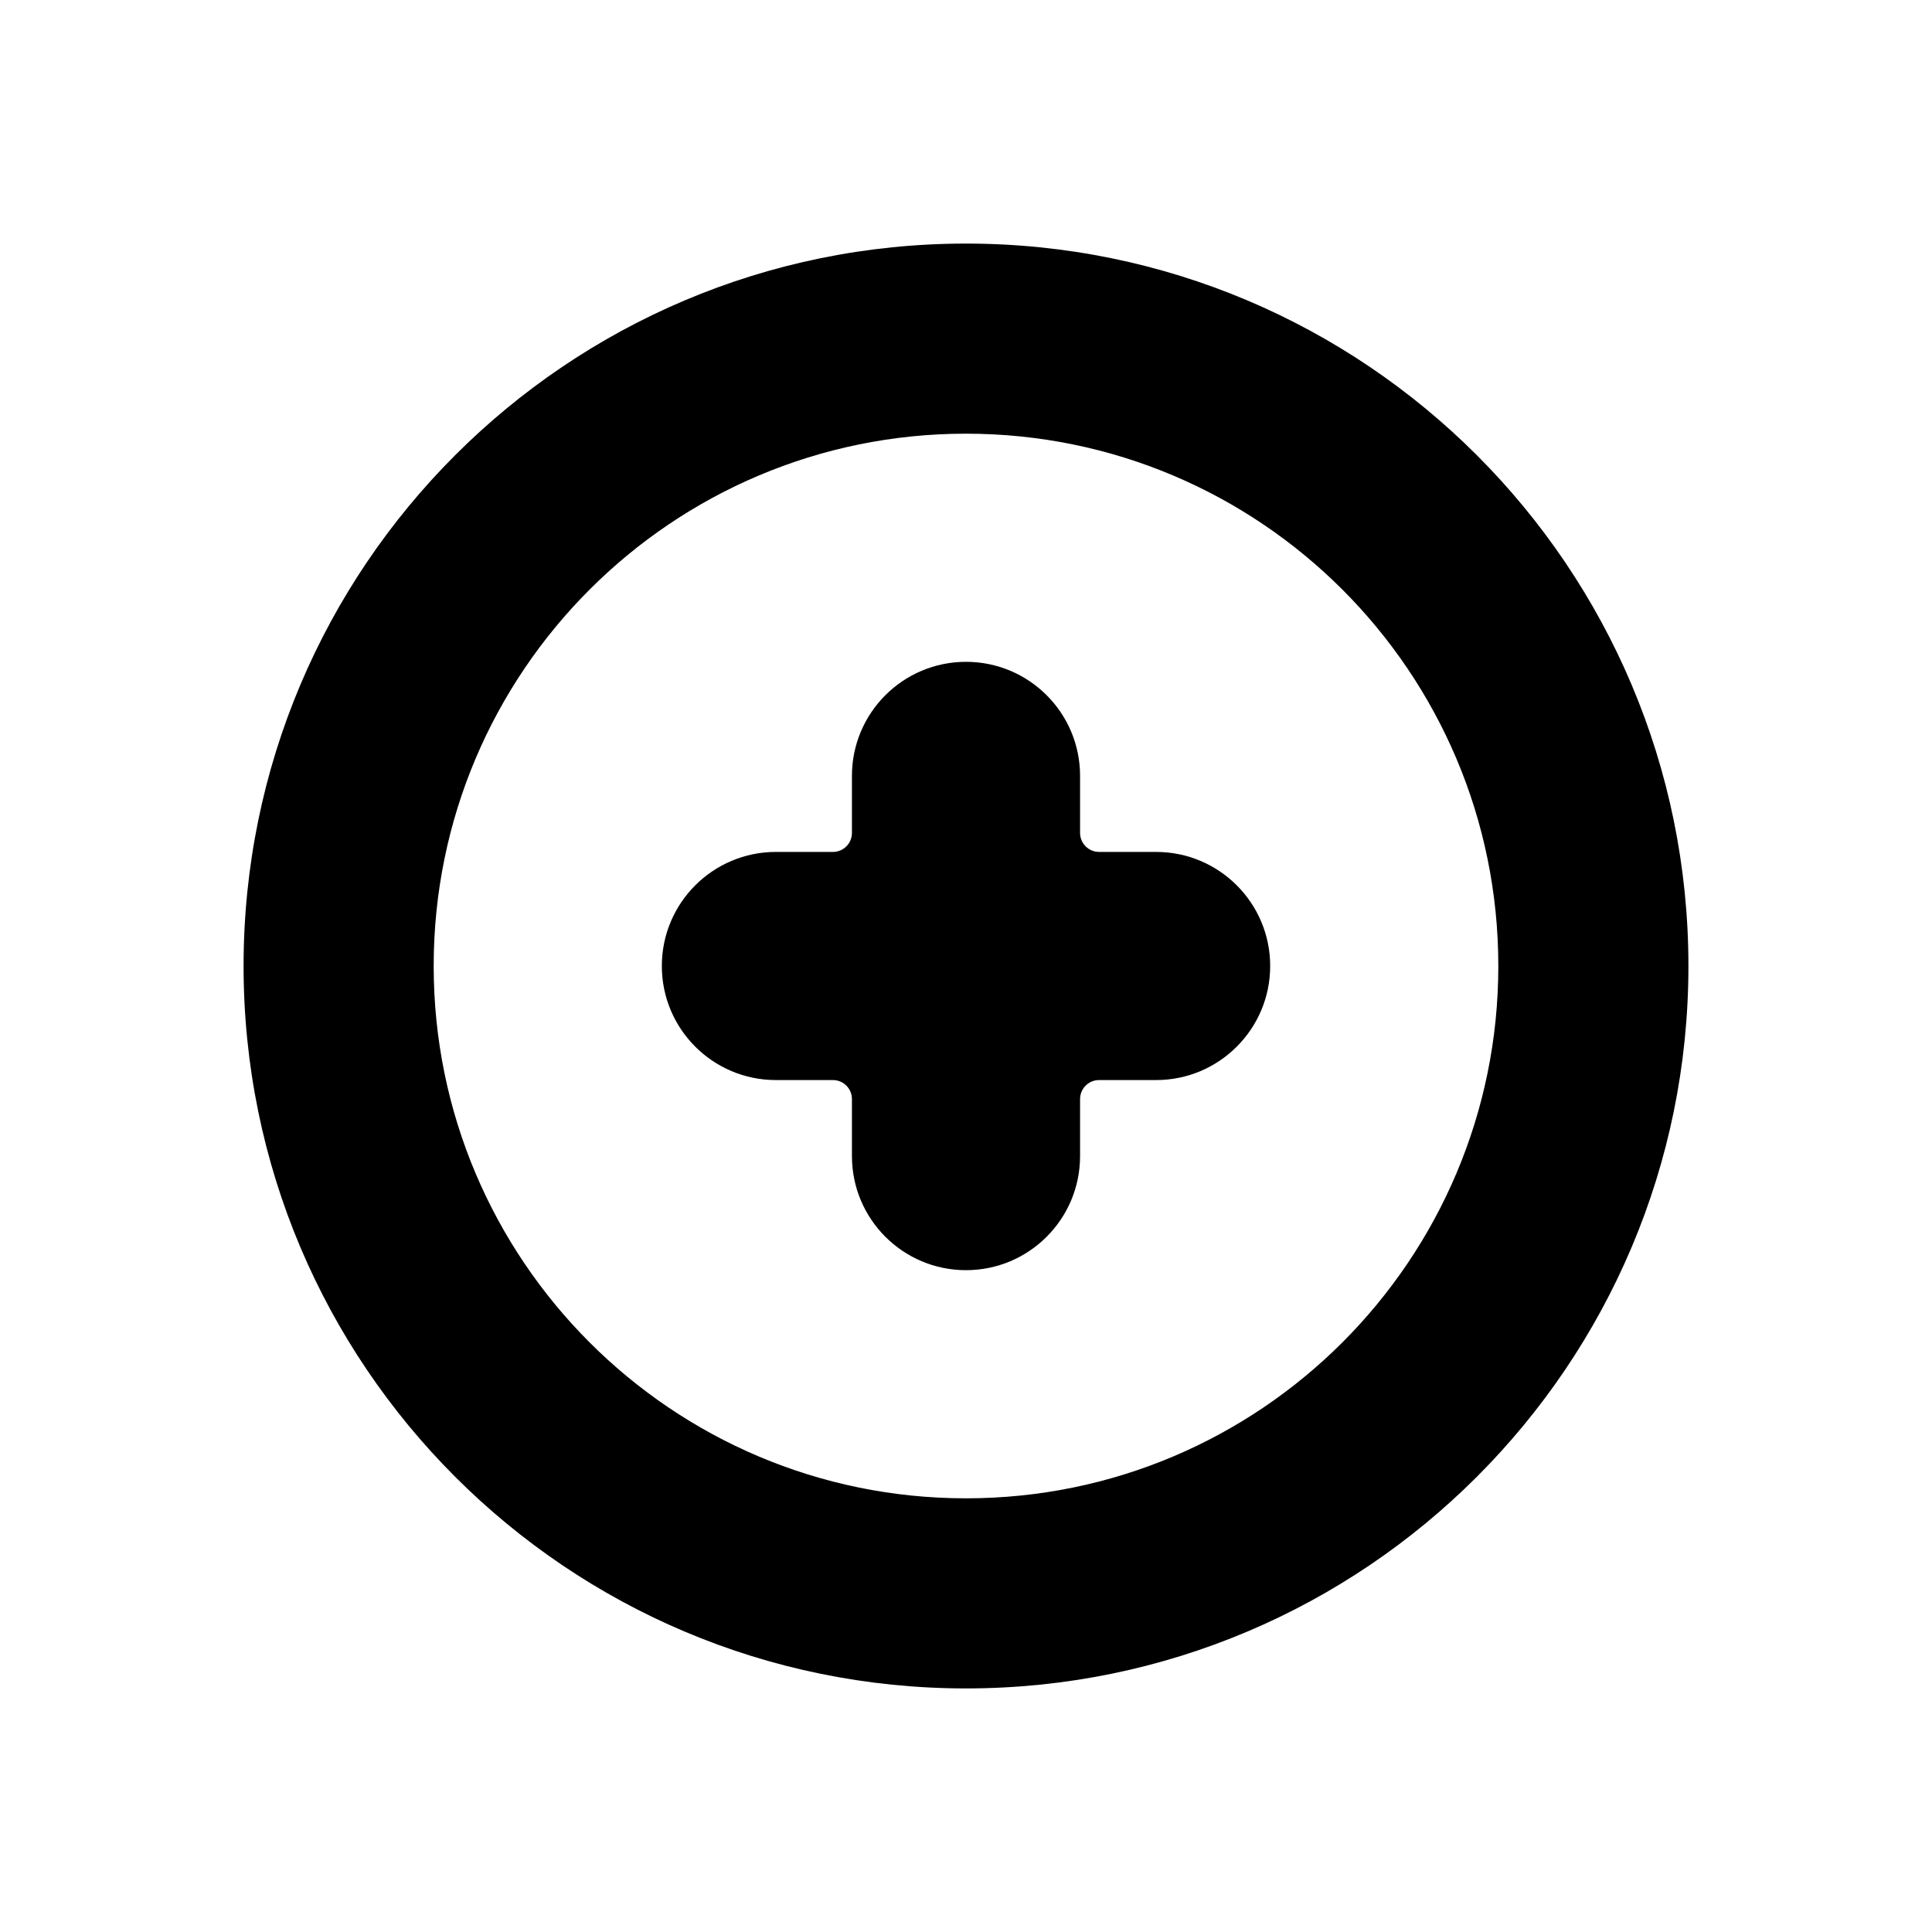<?xml version="1.0" encoding="UTF-8"?>
<!-- Uploaded to: ICON Repo, www.svgrepo.com, Generator: ICON Repo Mixer Tools -->
<svg fill="#000000" width="800px" height="800px" version="1.1" viewBox="144 144 512 512" xmlns="http://www.w3.org/2000/svg">
 <g>
  <path d="m349.62 369.77c-16.695 0-30.227 13.535-30.227 30.23 0 16.691 13.531 30.227 30.227 30.227h15.113c2.785 0 5.039 2.258 5.039 5.039v15.113c0 16.695 13.535 30.23 30.23 30.23 16.691 0 30.227-13.535 30.227-30.23v-15.113c0-2.781 2.258-5.039 5.039-5.039h15.113c16.695 0 30.23-13.535 30.23-30.227 0-16.695-13.535-30.23-30.23-30.23h-15.113c-2.781 0-5.039-2.254-5.039-5.039v-15.113c0-16.695-13.535-30.227-30.227-30.227-16.695 0-30.23 13.531-30.23 30.227v15.113c0 2.785-2.254 5.039-5.039 5.039z" fill-rule="evenodd"/>
  <path d="m400 541.07c77.906 0 141.07-63.16 141.07-141.07 0-77.91-63.16-141.07-141.07-141.07-77.91 0-141.07 63.156-141.07 141.07 0 77.906 63.156 141.07 141.07 141.07zm0 50.379c-105.73 0-191.45-85.715-191.45-191.45 0-105.73 85.715-191.45 191.45-191.45 105.73 0 191.45 85.715 191.45 191.45 0 105.73-85.715 191.45-191.45 191.45z"/>
 </g>
</svg>